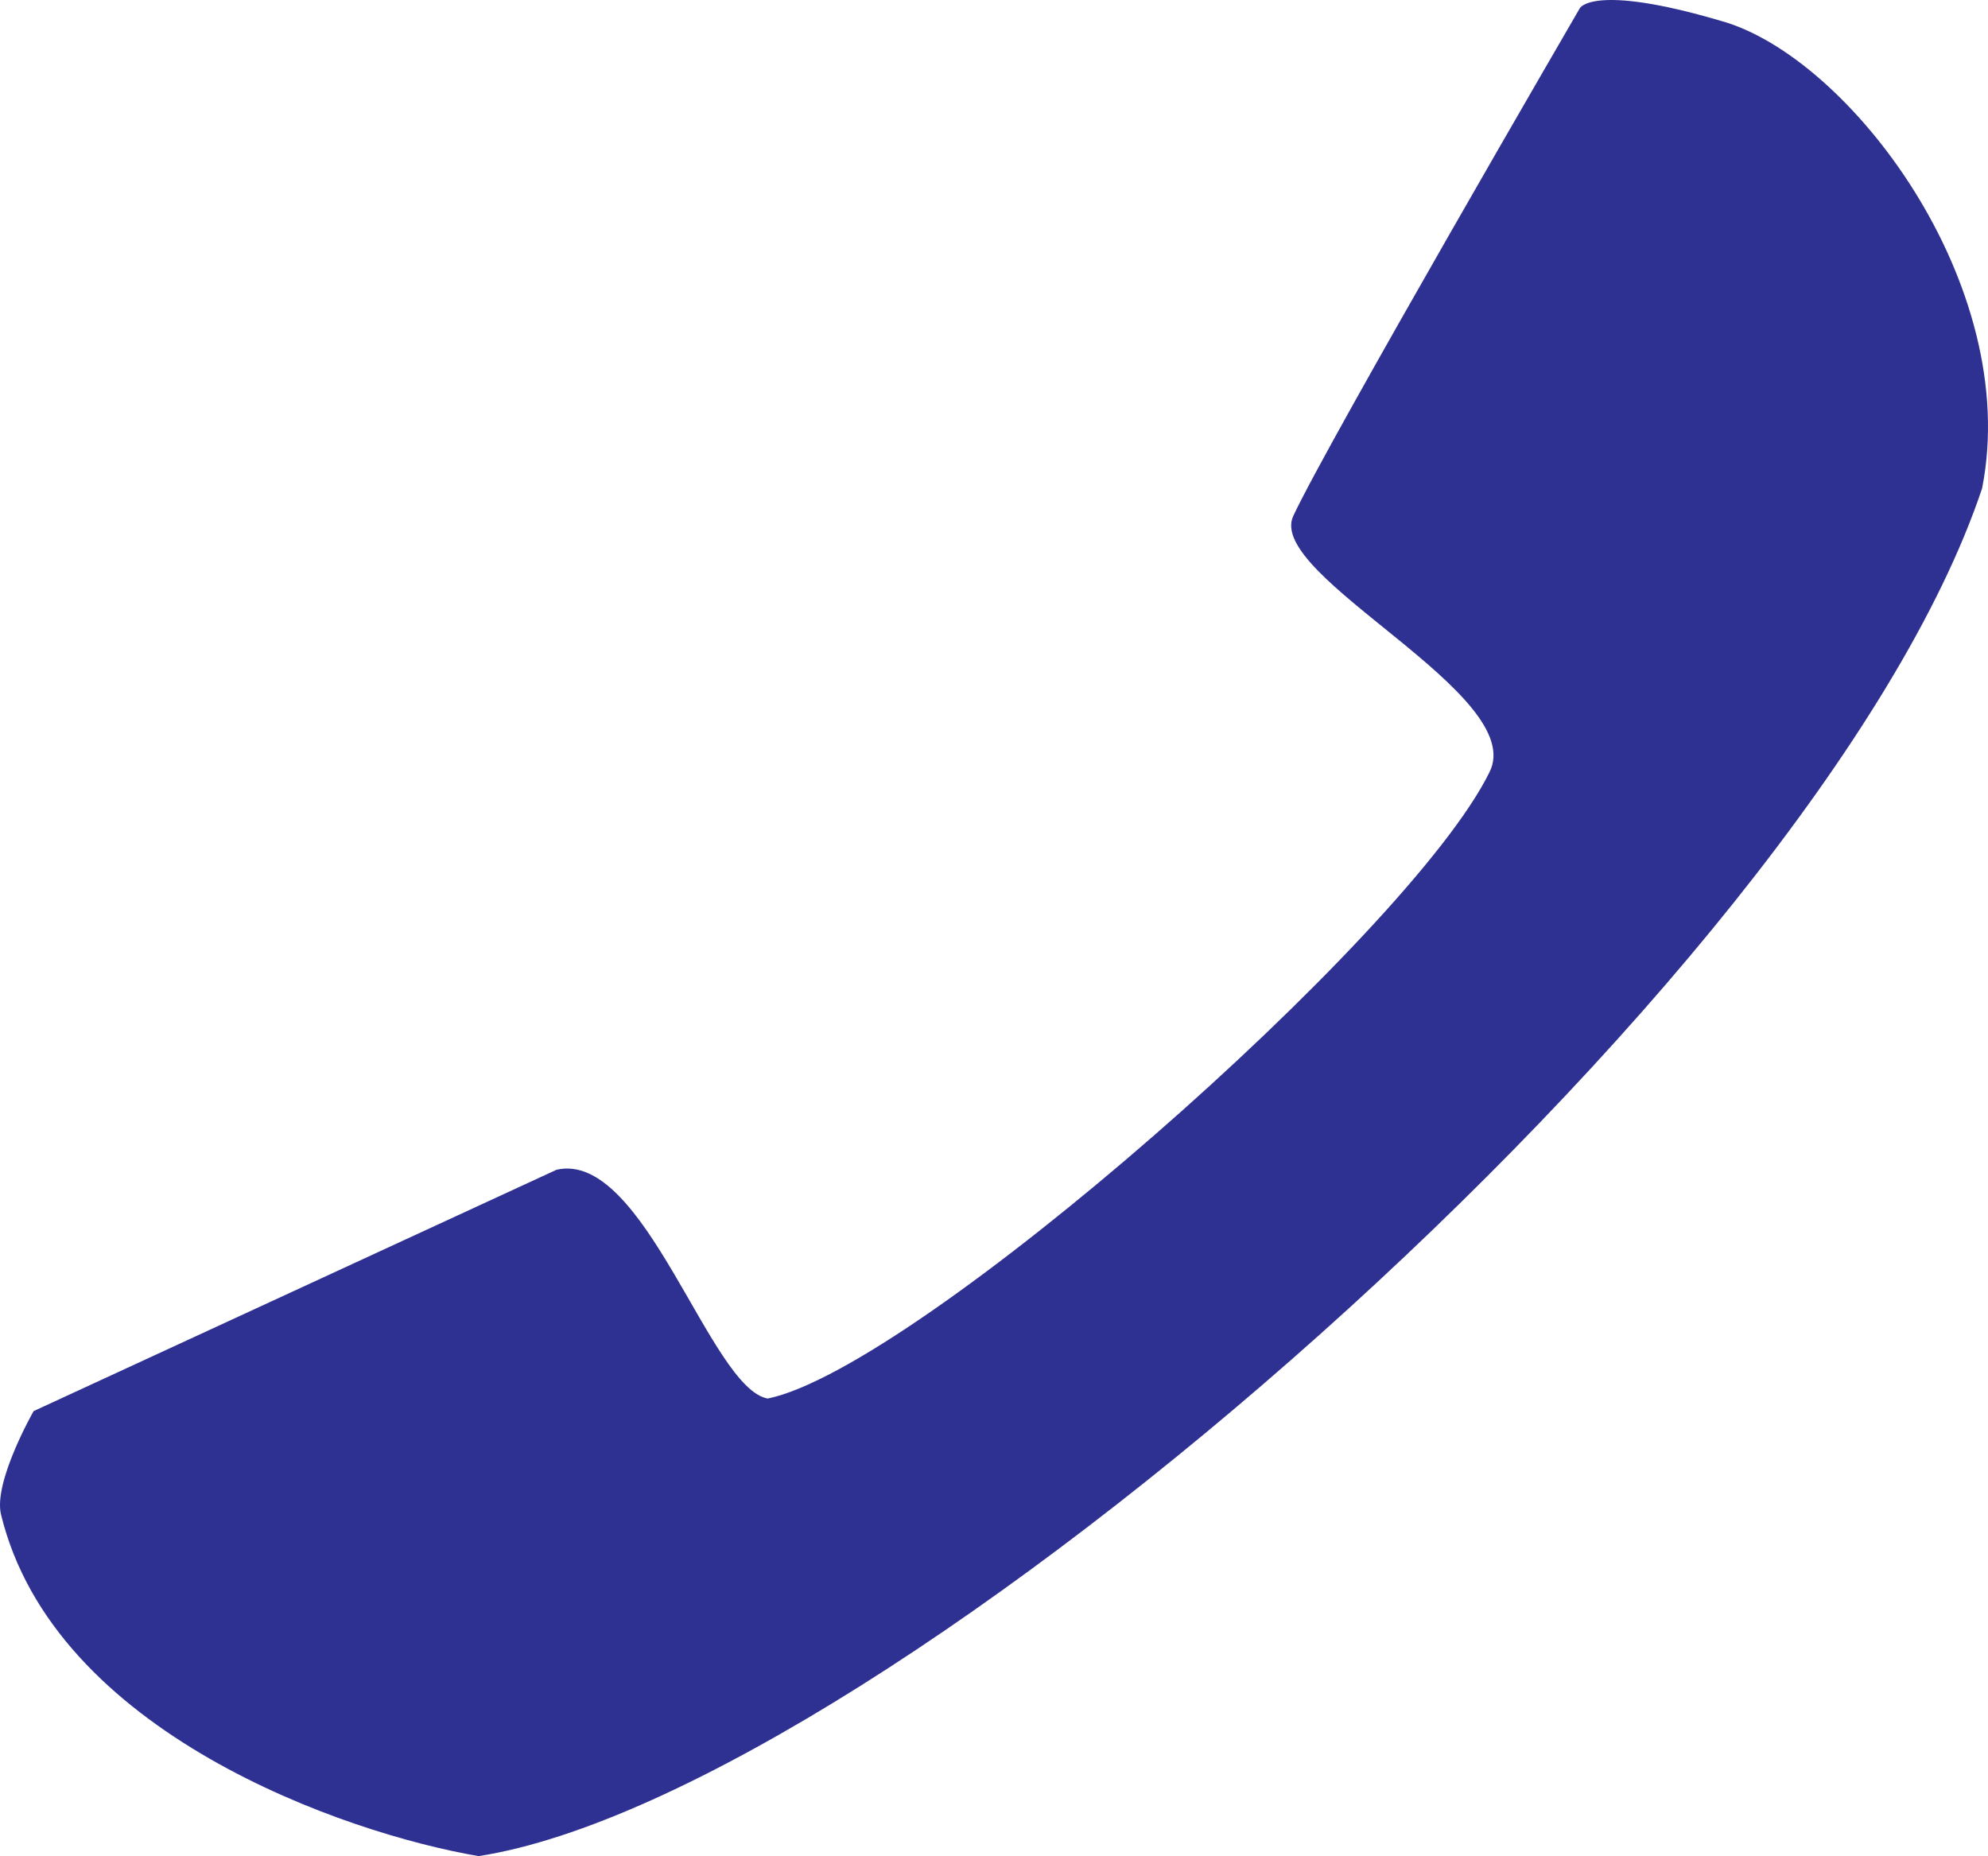 <svg xmlns="http://www.w3.org/2000/svg" width="593.046" height="553.699"><path fill="#2e3192" fill-rule="evenodd" d="M444.281 230.449c-24 48.75-171 177.75-215.25 186.75-17.25-3-36.75-74.25-63-68.25l-156 72s-12 21-9.75 30.75c15.75 65.25 102.75 95.25 142.5 102 120.75-18.75 399-260.25 448.5-408 12-60.75-39.75-129-78-139.5-38.25-11.25-42-3.75-42-3.75s-75 129-85.5 151.5c-8.25 18 70.5 53.25 58.5 76.5"/></svg>
